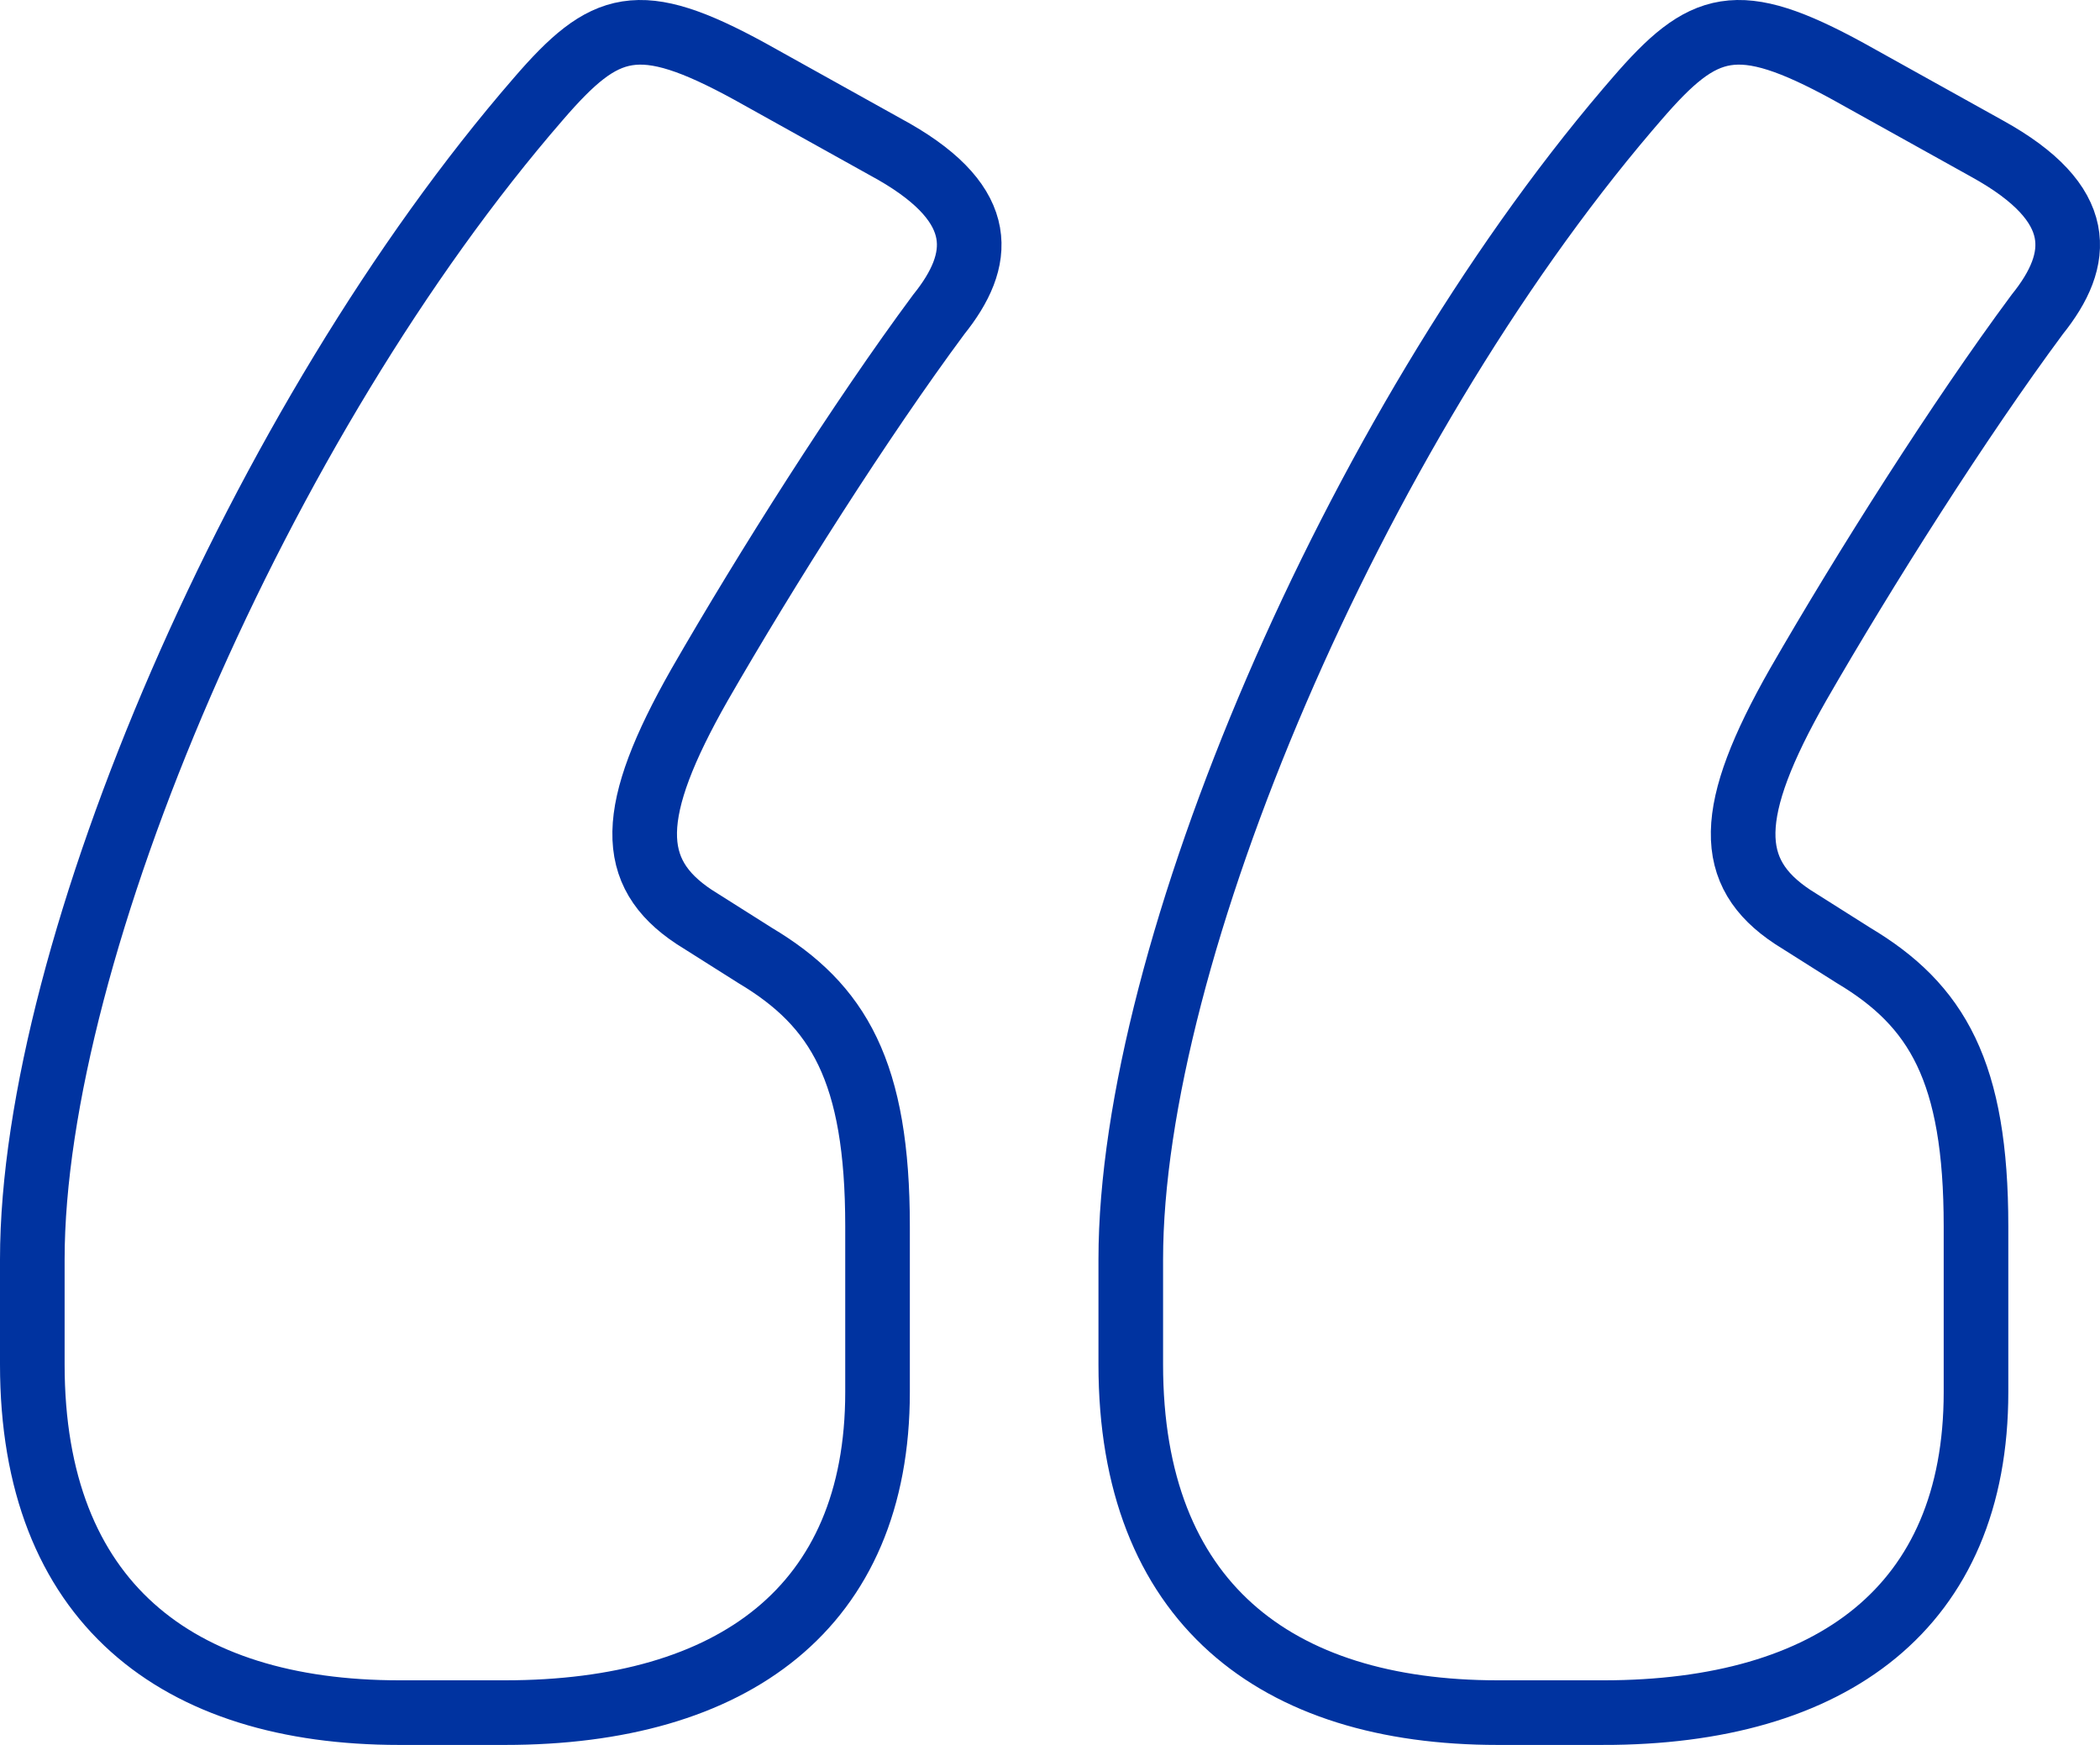 <svg xmlns="http://www.w3.org/2000/svg" width="65" height="54"><path fill="none" stroke="#0033A0" stroke-width="2" d="M15.63 53c7.057 0 11.532-3.25 11.532-9.92v-5.13c0-4.788-1.205-6.84-3.786-8.38l-1.894-1.197c-2.065-1.368-2.065-3.25.172-7.183 2.066-3.591 4.992-8.209 7.402-11.458 1.35-1.678 1.542-3.356-1.378-5.034l-4.474-2.49c-3.443-1.882-4.476-1.54-6.541.854C8.057 12.982 1 29.4 1 38.976v3.25C1 49.58 5.475 53 12.36 53h3.27zm34 0h-3.27C39.475 53 35 49.58 35 42.226v-3.25c0-9.47 6.9-25.627 15.373-35.577l.29-.337c2.065-2.394 3.098-2.736 6.54-.855l4.304 2.394c3.098 1.71 2.926 3.42 1.549 5.131-2.41 3.25-5.336 7.867-7.402 11.458-2.237 3.934-2.237 5.815-.172 7.183l1.894 1.197c2.581 1.54 3.786 3.592 3.786 8.38v5.13c0 6.67-4.475 9.92-11.532 9.92z"/></svg>